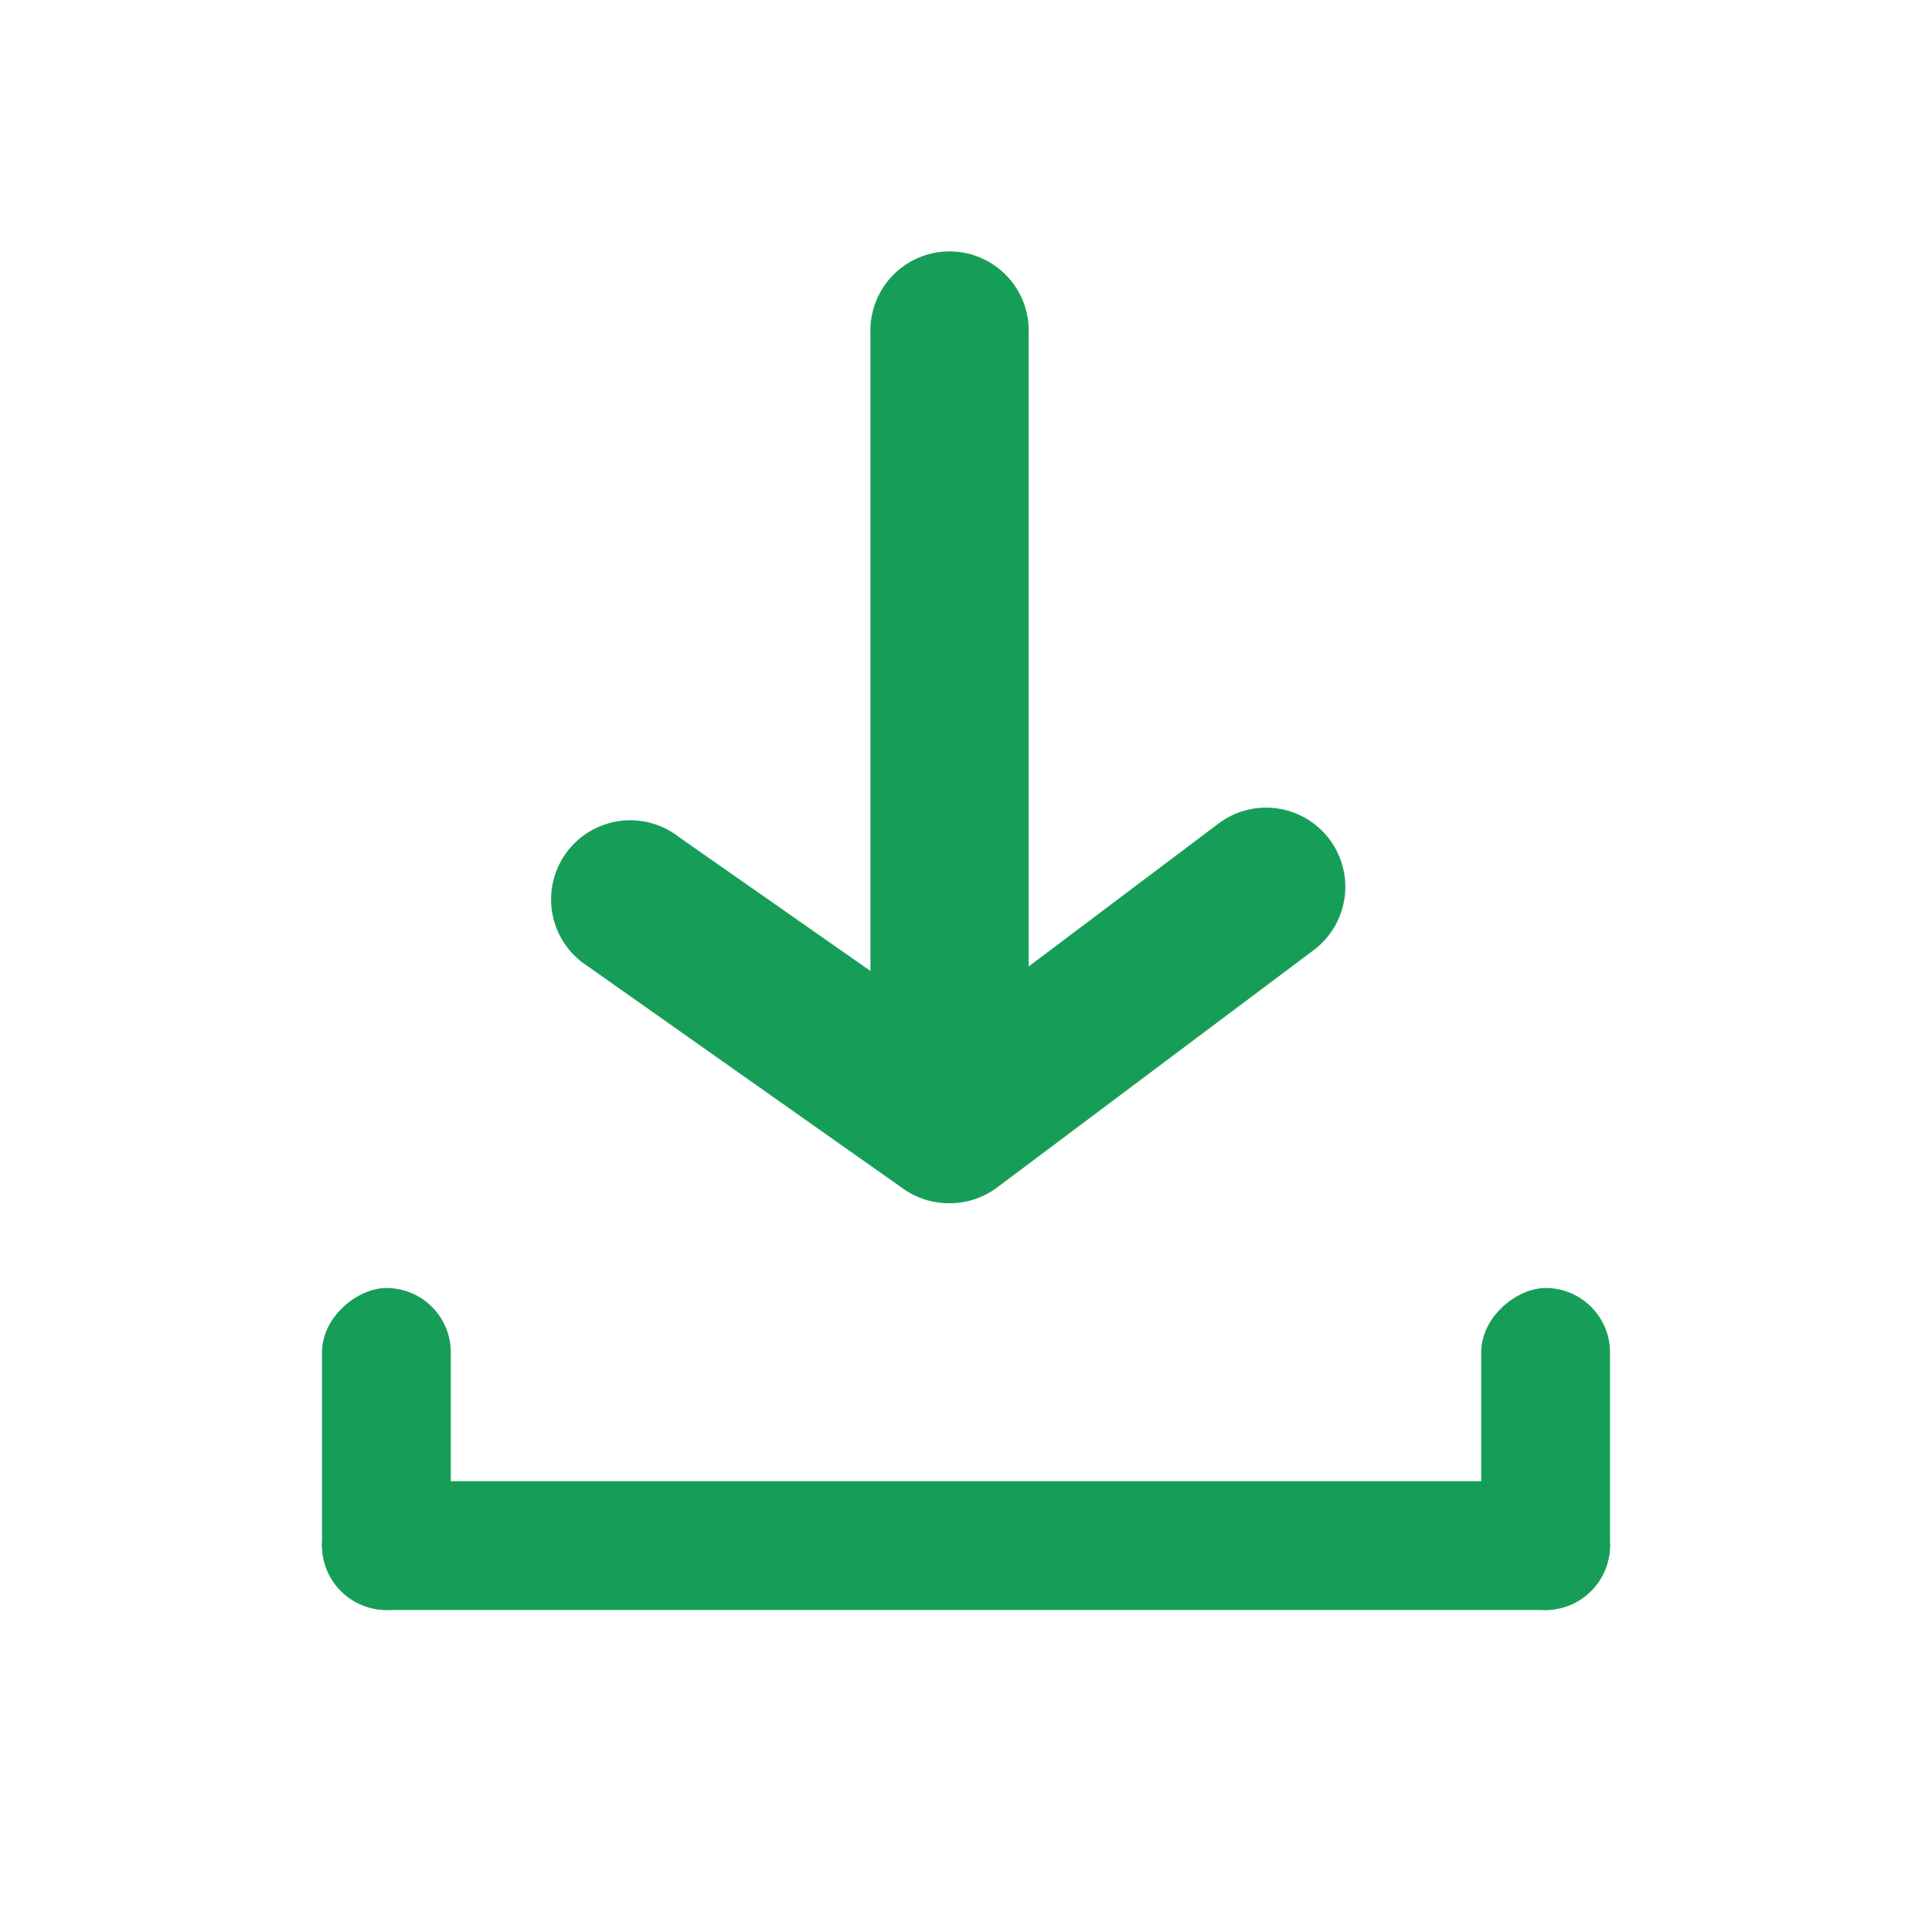 <svg xmlns="http://www.w3.org/2000/svg" width="30" height="30" viewBox="0 0 30 30">
  <g id="baixar" transform="translate(0 0.315)">
    <g id="download" transform="translate(0 -0.315)">
      <g id="download-2" data-name="download">
        <rect id="Retângulo_30" data-name="Retângulo 30" width="30" height="30" fill="#169e58" opacity="0"/>
        <rect id="Retângulo_31" data-name="Retângulo 31" width="20" height="2" rx="1" transform="translate(5 23)" fill="#169e58"/>
        <rect id="Retângulo_32" data-name="Retângulo 32" width="5" height="2" rx="1" transform="translate(5 25) rotate(-90)" fill="#169e58"/>
        <rect id="Retângulo_33" data-name="Retângulo 33" width="5" height="2" rx="1" transform="translate(23 25) rotate(-90)" fill="#169e58"/>
        <path id="Caminho_32" data-name="Caminho 32" d="M13.144,16.144a1.229,1.229,0,0,1-.713-.221L7.516,12.457a1.229,1.229,0,1,1,1.425-2l4.2,2.937,4.178-3.145A1.229,1.229,0,1,1,18.8,12.212L13.881,15.9A1.229,1.229,0,0,1,13.144,16.144Z" transform="translate(1.601 2.54)" fill="#169e58"/>
        <path id="Caminho_33" data-name="Caminho 33" d="M12.229,15.287A1.229,1.229,0,0,1,11,14.058V4.229a1.229,1.229,0,1,1,2.457,0v9.83A1.229,1.229,0,0,1,12.229,15.287Z" transform="translate(2.516 0.939)" fill="#169e58"/>
      </g>
    </g>
  </g>
</svg>
